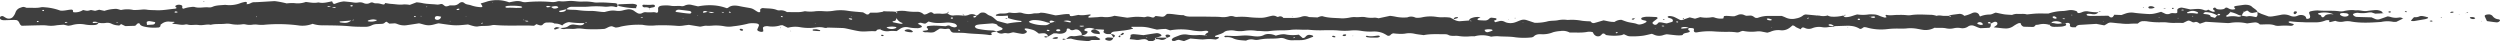 <svg xmlns="http://www.w3.org/2000/svg" viewBox="0 0 1295.58 21.45"><defs><style>.cls-1{fill:#3f3f3f;}</style></defs><g  data-name="Layer 2"><g data-name="Layer 2"><path class="cls-1" d="M950.61,13.81c-1.13.09-2.28.14-3.39.29a9.13,9.13,0,0,1-2.81,0,9.44,9.44,0,0,0-5.38.57,4.66,4.66,0,0,1-3.66-.16c-1.2-.5-1.47-.38-2.24.67h.07c-.76-.32-1.51-.64-2.25-1s-.87-.93-2.05-1c-.51.46-1,.9-1.59,1.31a6.45,6.45,0,0,1-4.44,1.2,9.89,9.89,0,0,0-5.34.75,14,14,0,0,1-1.68.49l-2.61-.5a8.1,8.1,0,0,0-2.82-.14,22.2,22.2,0,0,1-7.18-.29,6.45,6.45,0,0,0-1.22.32,3.2,3.2,0,0,1-2,.46,29.6,29.6,0,0,0-5.15-.27c-2.12,0-4.21-.06-6.33-.21a35.19,35.19,0,0,0-9,.45c-1.07.2-1.7-.14-1.75-.87,0-.21.09-.42.08-.63,0-.51-.29-.64-1.5-.72a11,11,0,0,0-1.15,0,4.86,4.86,0,0,0-3-.49,3.12,3.12,0,0,0-.89.3.23.23,0,0,0-.1.29.52.52,0,0,0,.33.21c1.25-.11,2.49-.24,3.73-.36-.49.5-.68,1,.23,1.42.45.23.12.6-.34.81-1,.44-2.75.32-3.09,1.28,0,.13-.57.29-.9.31a17.65,17.65,0,0,1-2.3,0c-1.7-.15-3.39-.36-5.12-.55a14.25,14.25,0,0,0-1.57.36,6.44,6.44,0,0,1-5.26-.24,6.79,6.79,0,0,0-.95-.35c-1.42.32-2.81.69-4.26.94a38.23,38.23,0,0,1-7.41.33,4.12,4.12,0,0,1-1.44-.46c-.47-.19-.89-.41-1.33-.61l-.3-.14.37.1a6.31,6.31,0,0,1-1.38.55,24.32,24.32,0,0,1-7.94-.08c-.21-.17-.41-.35-.64-.51a1.06,1.06,0,0,0-1.3-.1,10.75,10.75,0,0,1-1.16,1.08,2.67,2.67,0,0,1-2.11,0,4.21,4.21,0,0,1-1-.78,7.18,7.18,0,0,1-.64-1.15,6.23,6.23,0,0,0-2.91-.15c-3,.56-6.1.25-9.09.32a7.51,7.51,0,0,0-4.79-.77,18.23,18.23,0,0,0-3.74.6A14.1,14.1,0,0,1,799,17.75c-2-.17-3.33.22-4.23,1.22a2.75,2.75,0,0,1-1.44.45,35.53,35.53,0,0,1-8-.09c-3-.5-6.15-.28-9.19-.57a20.57,20.57,0,0,0-3.42.26,14.55,14.55,0,0,0-8.59-.2,19.38,19.38,0,0,0-2.85.06,23.54,23.54,0,0,1-5.17-.19c-1.66-.34-3.51.18-5.09-.39H751a3.89,3.89,0,0,0-2-.56c-3.84,0-7.71-.26-11.18.47-1.77-.26-3.32-.39-4.73-.71a11.87,11.87,0,0,0-5-.07,16.19,16.19,0,0,1-3.41.08,25.14,25.14,0,0,1-2.61-.24,2.65,2.65,0,0,0-1.6,1,1.59,1.59,0,0,1-1.48.17,17.24,17.24,0,0,0-2.42-1.33,12.29,12.29,0,0,0-4.91-.78,29.45,29.45,0,0,1-6.29-.34,21.14,21.14,0,0,0-5.73-.15,34,34,0,0,1-6.3-.07c-2.28-.17-4.62-.11-6.93-.11a59.37,59.37,0,0,1-8.64-.28c-3,.19-6.06-.32-9.12.14a44.78,44.78,0,0,1-5.18.21,49.82,49.82,0,0,0-5.73.38c-2,.3-4.16-.12-6.26-.09a20.08,20.08,0,0,0-6.83,0,14.64,14.64,0,0,1-4.53-.09,9.36,9.36,0,0,0-3.42-.09,5,5,0,0,0-2,.54c-1.15,1.09-3.23,1.48-4.87,2.19a.3.3,0,0,0-.18.3c.05.25.35.33.84.31a2.52,2.52,0,0,1,1.06.08c.42.32-.08.57-.46.79a9.71,9.71,0,0,1-1,.43c-1-.08-2.16-.24-3.29-.25s-2.29.16-3.43.21a16.3,16.3,0,0,1-1.71-.07c-1.53-.12-3-.26-4.76-.41l-3.32,1.34-2.65-.67a5.59,5.59,0,0,0-2,.56,3.38,3.38,0,0,1-1.1,0c-.4,0-.72-.59-.5-.84a2.63,2.63,0,0,1,.86-.8c.87-.42,1.88-.75,2.79-1.13a8,8,0,0,1,4.38-.48,21.77,21.77,0,0,0,5.7.22,20.48,20.48,0,0,1,3.41.2.72.72,0,0,0,1,.1l.1-.1.24-.17-.18.21h-1.23A2.32,2.32,0,0,1,625.75,17c.47-.22.59-.55.21-.82a1.83,1.83,0,0,0-1-.24c-1,.05-1.89.26-2.82.24a28.19,28.19,0,0,1-4-.37,31.69,31.69,0,0,0-11.77-.08L604.22,15a32.84,32.84,0,0,0-4.64.36l-4.11-1a20.09,20.09,0,0,0-4.51-.47h-4.54c-.44.53.4.54.72.76v.24a38.7,38.7,0,0,1-4.89.94c-1.52.12-3,.38-4.52.51s-1.85.67-2.1,1.32H574a3.2,3.2,0,0,1-1.81-.66c-.4-.32-.4-.53,0-1.44-.09-.07-.17-.2-.28-.21l-4.47-.2h.1a6.56,6.56,0,0,0-4.67-.43,1.41,1.41,0,0,0-.89.71c-.17.33.22.58.84.66s1,.33.76.68c-.48.85-1.35,1.48-3.12,1.54h.1c.27-1-.43-1.85-1.44-2.64a2.81,2.81,0,0,0-2-.37c-1.32.51-2.25.53-2.9-.39-.07-.1-.64-.11-1-.11a.51.51,0,0,0-.35.22,3.08,3.08,0,0,0-.07.61c-.23,1.3-2,2-4.24,1.82a9.75,9.75,0,0,1-1.08-.19c-.36,0-.75,0-1.4,0l-3,1.71h.06a2.76,2.76,0,0,0-.38-.92,2.65,2.65,0,0,0-2.26-.8c-.75,0-1.49.11-2.15.16-2.34-1.78-2.34-1.78-5.2-2.47-1.09-.27-2-.26-2.11,0s.15.59.56.83c.6.34.73.73.26,1.14a3.1,3.1,0,0,1-2.46.6c-1.47-.2-2.89-.52-4.23-.77-1.22.13-2.07.71-3.38.48a4.74,4.74,0,0,0-1.68,0,3.63,3.63,0,0,1-3.74-.9c.84-.26,1.71-.49,2.52-.77s.83-.84.31-1.12c-.68-.36-1.41-.7-2.12-1-.19-1-1.59-1.11-2.75-1.32-2.2.17-4.29.33-6.38.51-.56.05-1.11.16-1.65.26s-1.24.75-1.05,1.06a2,2,0,0,0,.86.77,6.43,6.43,0,0,0,1.55.4,40.78,40.78,0,0,0,6.23.67,5.32,5.32,0,0,1,2.59.61,19.93,19.93,0,0,0-2.19.33c-.54.14-.72.45-.48.81a1.38,1.38,0,0,1,.12.56,5.33,5.33,0,0,1-1.13.09c-3.9-.66-8-.53-12-1-2-.26-4.22-.17-6.34-.26a2,2,0,0,1-1.84-1c-.47-1-.68-1.19-2.16-.94-1.24.2-2.26-.3-3.54-.11l-2.74,1.71c-1.62.56-3,.07-4.29.14a2,2,0,0,1-1.84-.68c.71-.1,1.42-.18,2.12-.3s1-.43.57-1c-.08-.1-.26-.17-.34-.26-.32-.41,0-1,.69-1a24.82,24.82,0,0,1,2.85-.2c1.92,0,3.83.19,6.08.31.61-.11,1.54-.84,2.57,0a4,4,0,0,0,.94.36l.53.13a2.07,2.07,0,0,0,1.56-.17.56.56,0,0,0,.22-.76.64.64,0,0,0-.1-.13,2.38,2.38,0,0,0-1.48-.93,11.59,11.59,0,0,0-3.93-.38c-1.32.14-2.68.2-4,.22a15.44,15.44,0,0,1-5.09-.8c-.35.23-.7.45-1,.68-.7.51-.85.54-1.85.27-1.62-.43-1.61-.43-2.79.26.29.13.6.26.88.4,1.24.63,1.51,1,1.11,1.32a4.46,4.46,0,0,1-2.56.53,21.49,21.49,0,0,1-4.52-.48,5.45,5.45,0,0,0-3.69.6c-.79.46-1.48,1-2.18,1.42a23,23,0,0,0-3.52-.05,6.88,6.88,0,0,1-5.1-.95c.49-.09.59-.17.28-.19-.05,0-.14.15-.21.23-.75.08-1.54.08-1.8.63a1.13,1.13,0,0,1-.74.39,10.69,10.69,0,0,1-1.13-.06c-2.47,0-5,.42-7.4,0-2.22-.35-4.32-.9-6.49-1.35a11.67,11.67,0,0,0-1.66-.25c-2.68-.1-5.36-.17-8-.25-.91.43-1.6.1-2.51-.08a11.26,11.26,0,0,0-3.38,0,25.6,25.6,0,0,1-8.51-.15,14.46,14.46,0,0,0-6.14.33l-2.77-1.31a6,6,0,0,0-1.12.07,14.09,14.09,0,0,1-6.67.41,4.7,4.7,0,0,0-1.12.08c-.7.06-1.34.51-1.28.91s.17,1.05.2,1.57c0,.28-.78.48-1.34.37-1.38-.28-2-.77-1.71-1.42a16.7,16.7,0,0,0,.78-1.85c.19-.62-.69-1.05-1.65-1.11a19.57,19.57,0,0,0-2.3-.07,9.19,9.19,0,0,0-2.2.36A53.81,53.81,0,0,1,380,13.62a12.48,12.48,0,0,1-4.56,0,23.47,23.47,0,0,0-6.26-.34,20.87,20.87,0,0,1-2.85.07c-1.27-.12-2.2.34-3.57.46L357,12.88c-1,.13-1.94.22-2.86.38a13.9,13.9,0,0,1-3.41.12,92.24,92.24,0,0,0-10.9-.23,22.43,22.43,0,0,1-6.84-.29,42.44,42.44,0,0,0-11.24.91,9.76,9.76,0,0,1-2.73.51l-1.86-.66c-1.72,0-2.47,1-4,1.36a75.9,75.9,0,0,1-9.05.12c-1.89-.07-3.7-.58-5.69-.23-1.83.33-3.78-.15-5.67.16a3.15,3.15,0,0,1-2.48-.59l-.06.05c1.79,0,3.45-.18,4.55-1.11a4,4,0,0,1,3.06-.59c.75.09,1.5.22,2.26.27a3.7,3.7,0,0,0,2.15-.3,3.54,3.54,0,0,0,.68-.86c.44-.07,1,.06,1.28-.26-.15,0-.36-.11-.43-.08-.28.11-.52.25-.78.38a43.91,43.91,0,0,1-8.1-.48,5.93,5.93,0,0,0-3.56,1.76h.07a7,7,0,0,0-4-1c-1-.69-2.43-.55-3.72-.55a2.75,2.75,0,0,0-2.2.86c-.56.69-1.14.76-2.18.45-.43-.14-.85-.3-1.27-.48l-1.24.84c-.87,0-1.82-.09-2.77-.1H270.5c-4.63,0-9.27.13-13.87-.26a5.06,5.06,0,0,0-1.69.08c-2.33.62-5,.15-7.35.66a5.91,5.91,0,0,1-2.21-.22c-1.06-.24-2-.58-2.87-.82-6.73.66-6.73.66-15.12-.59-1.71.24-3.14,1-5.25,1-1.87,0-3.23-.67-5-1-1.93.3-4,.63-6,.91a9.17,9.17,0,0,1-5.42-.64,6.56,6.56,0,0,0-1.08-.27l-2.91.16-1.38-1a3.22,3.22,0,0,0-.74.31,2.25,2.25,0,0,1-1.67.79c-.77.05-1.54.08-2.31.11a6.65,6.65,0,0,0-3.12.72,7.19,7.19,0,0,1-3.71.7c-2.32,0-4.67,0-6.94-.22-4.77-.47-9.57-.48-14.38-.55a15.63,15.63,0,0,1-5.47-.78,14.36,14.36,0,0,1-7.7.79,81,81,0,0,0-17.81-.24,18.23,18.23,0,0,1-2.86-.08,9.72,9.72,0,0,0-2.85,0,9.26,9.26,0,0,1-3.4-.12,5,5,0,0,0-1.68-.11,17.45,17.45,0,0,1-6.24-.17,10.39,10.39,0,0,0-2.84-.07c-2.45.26-5-.1-7.42.53-2.11-.45-4.17.43-6.22.11s-3.87.28-5.72-.23a2.5,2.5,0,0,0-1.12-.07c-2,.49-3.78-.14-5.66-.23a10.09,10.09,0,0,1-1.1-.18c-.09-.24.1-.38.56-.46s.58-.24.27-.5A21.53,21.53,0,0,1,88,11.22a5.55,5.55,0,0,0-4,1c-.22.17-.49.33-.75.5a5.9,5.9,0,0,1-.19.93,1.28,1.28,0,0,1-1.18.61,23.05,23.05,0,0,1-7.36-.52c-1.1-.3-1.87-.69-2.1-1.4-.1-.34-.9-.37-1.23-.06l-1.13,1.09-5.11.16-2.31-1.1-1.19-.66c-.27-.12-.52-.27-.8-.37a1.25,1.25,0,0,0-.43.07c.28.32.85.2,1.3.27l1.19.65c-.55.81-.82.92-1.81.75a8.24,8.24,0,0,1-3-.79,4.86,4.86,0,0,0-3.07-.47,10.6,10.6,0,0,1-3.81-.1,3.57,3.57,0,0,0-2.41-.49c-.43,0-.64.22-.55.45a.51.51,0,0,0,.34.21c.9-.06,1.79-.14,2.68-.22-.26.68-.84,1.19-2.25,1.24a19.63,19.63,0,0,1-4.59-.24A14.65,14.65,0,0,0,37,13.1a15.61,15.61,0,0,1-1.67.24L33,12.8c-1.2.1-2.55.15-3.85.33a15.1,15.1,0,0,1-4.55.12,19.77,19.77,0,0,0-3.44-.15c-3.26.06-6.52.16-9.89.25-1.48-.73-.86-2-2.53-2.9a10.4,10.4,0,0,0-1.37-.11c-1.74,0-3.47.12-5.21.13s-2.6-.73-2-1.78A1.58,1.58,0,0,1,1.61,8.4c.54.3,1,.63,1.58.92a3,3,0,0,0,3.34-.38A6.92,6.92,0,0,0,8,6.53a3.85,3.85,0,0,1,2.41-2.47l.34.14-.41-.1c1.79-.67,1.79-.67,3.58,0l-.28.17.21-.21c2.46-.14,5,.27,7.43-.3a5.91,5.91,0,0,1,1.68,0,28.43,28.43,0,0,1,8.25,1.72c2.29.24,4-.48,5.87-.5,1.34.23.29,1,1.07,1.36a7.25,7.25,0,0,0,4.9-1.16c2.23.52,2.23.52,4.08,0l2.16.43,2.11-.56,2.72.58a20,20,0,0,1,5.2-1c1.39-.18,2.14.29,3.4.56a14.6,14.6,0,0,1,6.51,0c1.33,0,2.68-.06,4-.19a11.4,11.4,0,0,1,3.4.1,32.22,32.22,0,0,0,3.4.14c3.73.35,7.16-.43,10.71-.73a2.5,2.5,0,0,0,.86-.4l.26-.18-.19.22c-1-.74-1-1-.38-1.35a3,3,0,0,1,2.1-.28c.78.16,1.22.48,1.08,1a1.34,1.34,0,0,0,0,.63.68.68,0,0,0,.83.3A15,15,0,0,1,99,3.65a5.65,5.65,0,0,1,1.69-.07c2.4.82,4.93,0,7.35.24a4,4,0,0,0,2.14-.31c1.92-.85,4.31-.77,6.54-1a15.87,15.87,0,0,0,8.18-1A16.76,16.76,0,0,1,127,1c.47-.1,1.1.23,1,.57a2.92,2.92,0,0,1-.31.61l-.24.16.16-.2h.57c1.42,0,2-1,3.53-1,1.14,0,2.29-.07,3.43-.14,2.09-.11,4.18-.25,7.17-.43a47.21,47.21,0,0,1,6.25,1.2,22.33,22.33,0,0,1,3.92-.16,12.25,12.25,0,0,0,6-.6c2.07.23,4.1.71,6.23.29a1.32,1.32,0,0,1,.56,0c2.4.52,4.49-.19,6.83-.62.16.34.3.62.41.89a.91.91,0,0,0,1.21.34A15.46,15.46,0,0,1,178.23.73c1.25.13,3,.27,4.62.5a8.34,8.34,0,0,0,2.82.06,4.62,4.62,0,0,1,2.7.27,3.69,3.69,0,0,0,3.53-.13,1.87,1.87,0,0,1,1.57,0c.79.45,1.79.24,2.7.35s1.73.48,2.63.54c.57,0,.66-.45.79-.76h-.07c1.11.16,2.21.41,3.35.47,2.08.12,4.08.57,6.28.27a15.67,15.67,0,0,1,3.21.23l3.51-1.33a26.34,26.34,0,0,1,2.82.36c2.54.61,5.32.5,7.95.83a6,6,0,0,0,1.63-.26,1.5,1.5,0,0,1,1.38.29c1.33,1.1,1.36,1.09,3.6.38h1.66a4.07,4.07,0,0,0,2.8-.9c1.06-.94,2.08-1.06,3-.26s2.25.7,3.32,1.09a17.65,17.65,0,0,0,5.38,1c.2,0,.66-.31.61-.43a11,11,0,0,0-.93-1.5c1.2-.36,2.4-.68,3.52-1.07a18.14,18.14,0,0,1,11.25.48c1.1-.2,2-.41,2.91-.53a7.73,7.73,0,0,1,3.35.11,5.74,5.74,0,0,0,2.63.32A71.89,71.89,0,0,1,285.37,1a7.79,7.79,0,0,0,3.29-.23A4.32,4.32,0,0,1,290.3.65c2,.27,3.82-.21,5.7-.17s3.7.43,5.67.35a25.2,25.2,0,0,1,6.25.4,10.06,10.06,0,0,0,2.26.07c2.9-.13,5.73.2,8.59.33a4.73,4.73,0,0,1,1.4.52l.07,0c-.66.36-.66.36,0,.7l-.07,0c-.45.87-.52.93-1.27.75a7.35,7.35,0,0,0-2.76-.29,12.43,12.43,0,0,1-2.86.15,45.54,45.54,0,0,0-8.58,0c-2.67.17-5.4,0-8.1.08a3.53,3.53,0,0,0-3.05,1.25c-1.23.28-2.46.55-3.68.85-.1,0-.21.21-.15.25s.49.39.73.38c1.7-.06,2.88-.49,3-1.52,2,.5,4.13.19,6.2.52a46.14,46.14,0,0,0,6.85.39c2.34,0,4.5.59,6.84.57a28,28,0,0,1,3.14-.71,11.32,11.32,0,0,1,2.85.07,8.7,8.7,0,0,0,3.37-.18,19.29,19.29,0,0,1,2.13-.48,4.92,4.92,0,0,1,3.63.6,16.37,16.37,0,0,0,1.84,1.23,2.58,2.58,0,0,0,2.55,0,3.76,3.76,0,0,1,1.42-.46,24.7,24.7,0,0,0,4.55,0,6.33,6.33,0,0,1,1.55.35c.22-.14.61-.27.63-.42a7.14,7.14,0,0,0,.05-1.6c-.06-1.3.93-1.72,3.1-1.8a15.24,15.24,0,0,1,3.44.15c1.9.38,3.85-.12,5.73.23a3,3,0,0,0,1.53-.32,5.37,5.37,0,0,1,3.74-.31l3.15.72c5.32-1,10.33-.78,14.81.94a3.44,3.44,0,0,0,.72-.17c1.53-1.36,3.61-1.39,6.06-.87,1.79.39,3.66.66,5.49,1s2.69,1.47,4.21,2.11a1.23,1.23,0,0,0,.54,0c.16,0,.38-.14.39-.22V5c0-.37.9-.88,1.49-.81,2.43.26,5,.07,7.18,1a3.4,3.4,0,0,0,1.61.16,5.73,5.73,0,0,1,3.58.91c2.43,0,4.54.09,6.64,0a18.63,18.63,0,0,0,2.67-.46,18.65,18.65,0,0,0,5.68,0,31.41,31.41,0,0,1,4,0,20.81,20.81,0,0,0,5.11-.21,22.91,22.91,0,0,1,7.39,0c2.57.4,5.27.55,7.94.81l1.92,1.09c1.49.17,1.18-.74,2-.94,1.14,0,2.27.06,3.38,0,.95-.06,1.87-.27,2.8-.4l.28.15-.36-.12c.29-.13.62-.4.85-.37,2.05.21,4.18,0,6.21.33a3.45,3.45,0,0,0,.2.62l.36.1c.36-.39-.22-.51-.64-.68a5.5,5.5,0,0,1,1.43-.49,17.19,17.19,0,0,1,3.44,0,30.23,30.23,0,0,0,5.7.44,4.9,4.9,0,0,1,4,1.4c1.36,0,2-.66,2.89-1a1.46,1.46,0,0,1,1.77.26,1.59,1.59,0,0,0,.76.37,16.73,16.73,0,0,1,4,0A11.59,11.59,0,0,0,491,6.79h-.08l.31.26a3.84,3.84,0,0,0,3.34.92,23,23,0,0,1,4.54.13H499a1,1,0,0,0,1.27,0h-.06a6.94,6.94,0,0,0,1.56-.3,4.1,4.1,0,0,1,4.29.3,11.66,11.66,0,0,0-1.56.32c-.15.05,0,.35,0,.53a1.06,1.06,0,0,0,1.42-.52.93.93,0,0,0,.1-.37c1.43-.33,1.45-1.64,3.34-1.58,1.71,0,2.11,1.14,3.46,1.57,1.9.6,2.59,1.81,4.08,2.81L522,12.23a44.67,44.67,0,0,1,7.11-.85.44.44,0,0,0,.28-.25c0-.09-.07-.26-.14-.27a36.65,36.65,0,0,1-6.93-1.52h.07c0-.44-.07-.88-.1-1.32l.26-.19-.19.23a32.42,32.42,0,0,1-6.23.09c0-.18-.07-.46.1-.53a6.68,6.68,0,0,1,2-.59c1.49-.08,3.06.15,4.4-.45a2.6,2.6,0,0,1,1.11,0,12.78,12.78,0,0,0,4,0,4.41,4.41,0,0,1,2.19.22,10.39,10.39,0,0,0,5.53.21c1.21-.26,2.71.11,3.84-.45.75.07,1.54.07,2.25.21,1.8.36,3.57.78,5.4,1.19,2.43-.14,4.73-.85,7.25-.64l.34.94a4.27,4.27,0,0,0,1.07.1c1.1-.19,2.18-.42,3.26-.64,2.1.44,4.13-.07,6.14-.26.63.66-.61.67-.81,1A.91.91,0,0,0,564,9a.9.9,0,0,0,.48.14l4.56-.26a11.5,11.5,0,0,1,2.27-.14,12.69,12.69,0,0,0,6.23-.57l6.64,1c1.47-.16,3-.4,4.48-.46a33.37,33.37,0,0,1,4,.18c.88.08,1.45-.33,2.13-.33A9.07,9.07,0,0,1,596.9,9c1,.23,1.35-.08,1.64-.52,0-.07.28-.11.48-.19.88.11,1.8.24,2.73.33a2.25,2.25,0,0,0,2.43-.92,4.34,4.34,0,0,1,.77-.52c2.87-.09,5.55.72,8.45.68,1.68,1,3.92.7,6,.74,2.89,0,5.78,0,8.67.07,1.54,0,3.1,0,4.6.15a10.84,10.84,0,0,0,3.93-.25,4.61,4.61,0,0,1,3.21.09,4.53,4.53,0,0,0,1.64.08,34.8,34.8,0,0,1,6.29.21,54.24,54.24,0,0,0,5.7.27A10.6,10.6,0,0,0,655.69,9c1.09-.21,2.1-.54,3.19-.75a3.56,3.56,0,0,1,2.64.29,1.09,1.09,0,0,0,1,.17,2,2,0,0,1,2.6.63l-.26.18.2-.22h4.62a14.74,14.74,0,0,0,4.48-.52,5.27,5.27,0,0,1,4.21.06l4.45.2a7.19,7.19,0,0,1,1-.4,4,4,0,0,1,1.54-.24c3.15,1,6.7.85,10.08,1.12a21.55,21.55,0,0,0,3.93-.39,12.38,12.38,0,0,1,2.78-.29c1.91.25,3.82-.35,5.7.13a15.49,15.49,0,0,0,4.56.17,9,9,0,0,1,2,.34l5.94-1.27a31.76,31.76,0,0,1,3.36.54,20.51,20.51,0,0,0,5.64.25,5,5,0,0,1,4.14.11,4.75,4.75,0,0,0,1.68.1A9.42,9.42,0,0,0,736.85,9a20.41,20.41,0,0,1,7.35-.29,17.85,17.85,0,0,0,4,.22,22.21,22.21,0,0,1,3.36.2l1.73.88h-.08a7.27,7.27,0,0,0,3.07,1l5.09-.39c.27.13.53.27.82.38a1.54,1.54,0,0,0,.43-.06c-.29-.32-.88-.19-1.32-.28.09-.55.47-1,1.38-1.31a8,8,0,0,1,4.56-.39c-.44.22-.83.37-1.14.57s-.49.35-.44.5a1,1,0,0,0,.69.42c.94.09,1.91.15,2.86.15a3,3,0,0,0,2.63-1,3.58,3.58,0,0,1,.89-.46c.66.08,1.42.15,2.15.26s1,.56.21,1a8.36,8.36,0,0,1-1,.33l-.31-.15.38.11.69.84c.83-.22,1.5-.41,2.2-.58a3.61,3.61,0,0,1,2.18.11c.48.17.86.43,1.35.59a7.47,7.47,0,0,0,4.39,0c1.17-.36,2.16-.88,3.31-1.25a4.64,4.64,0,0,1,2.76,0c1.5.47,3,1,4.3,1.42a25.08,25.08,0,0,0,6.34-.66c1.76-.54,3.79-.31,5.61-.66a14.57,14.57,0,0,1,5.1-.15,27.44,27.44,0,0,1,7.35.4,37.31,37.31,0,0,0,4.48.3c.18.19.35.37.54.55a1.65,1.65,0,0,0,1.45.32c1.54-.39,3-.86,4.78-1.37,1.74.27,3.61.94,5.82.79l.32.13-.31-.19a6.06,6.06,0,0,1,3.48-1c1.09.38,2.16.84,3.35,1.14s2.55.45,3.79.73c.85.18,1.46.71,2.57.51a7.2,7.2,0,0,0,3.21-1.28c.14-.11,0-.41-.14-.54a4.35,4.35,0,0,0-1-.27c-.34-.09-.71-.17-1-.28-.84-.3-.69-1.08.26-1.3a10,10,0,0,1,2.18-.33c1.72,0,3.44.12,4.93.18.75.35.65.63.31.9-.66.53-1.36,1-2,1.55s-.45.88.37,1.42a1.44,1.44,0,0,0,1.47-.1,11.73,11.73,0,0,0,1-1c1.65-.17,2.74.43,4.21.51l2.87-.82c.56-.81.23-1.45-1.2-1.88a3.89,3.89,0,0,1-1-.32c-.19-.12-.31-.41-.18-.52a1.63,1.63,0,0,1,1-.27,8,8,0,0,1,2.11.4c1.07.44,2,1,3,1.49.62.32,1.28.27,2.48-.2h-.08L875.66,9l2.75.69,2.72-.82a16.36,16.36,0,0,0,6,.06,3.19,3.19,0,0,1,1.56.21,9,9,0,0,0,4.4.41c.11-.39.21-.79.32-1.19,1.69-.33,3.33.13,5.35.08l1.64-.59a4,4,0,0,1,3.62,0,5.86,5.86,0,0,0,1,.33l2.13-.12c1.47.11,1.78.87,2.66,1.2a4.13,4.13,0,0,0,1.11,0,15.11,15.11,0,0,1,5.88-1h6.59c.55.23,1.36.51,2.06.86a7.86,7.86,0,0,0,5.36.43,8.14,8.14,0,0,0,3.25-1.26,3,3,0,0,1,1.76-.8l5.54.52h-.06a1,1,0,0,0,1.28,0h-.06a8.21,8.21,0,0,0,4.66,0h-.06a5.17,5.17,0,0,0,2.55.64,19,19,0,0,0,5.62-.61h-.07c.56.83.87.91,1.85.84,2-.14,3.44-.9,5.4-1.4a19.71,19.71,0,0,0,5.94,0,12.51,12.51,0,0,1,2.29,0,7.17,7.17,0,0,1,3.13.64,19,19,0,0,0,2.92,1,2.45,2.45,0,0,0,.88-.2c.06,0,0-.2-.1-.29a1.33,1.33,0,0,1-.26-.28c-.26-.46,0-.72.54-.61,2.09.44,4.15-.11,6.24,0a30.51,30.51,0,0,1,3.94.11,7.58,7.58,0,0,0,2.23,0c3.6-.58,7.25-.21,10.87-.17a13.12,13.12,0,0,1,2.56.55c1.27-.5,2.59,0,3.89,0h2.3c.28.13.55.28.86.4a1.64,1.64,0,0,0,.44-.09c-.28-.36-.89-.22-1.37-.26a6.26,6.26,0,0,1,1.37-.5c1.24-.22,2.53-.36,3.79-.53a3.36,3.36,0,0,1,2.47.5c.22.16.41.34.61.51l-.26.15.19-.19a18.45,18.45,0,0,0,3.89-1.34c1.69-.86,3.48-.32,3.91,1.07a3.3,3.3,0,0,0,.38.59,12.8,12.8,0,0,1,4.65-1c1.45.07,2.31-.69,3.49-1,1.57.32,3,.67,4.44.89,1.29.18,2.66.21,4,.31a7,7,0,0,1,2.59-.55c1.69.18,3.49-.23,5.11.29,1.7-.16,3.39-.39,5.1-.46,1.91-.08,3.84,0,6.06,0a25.4,25.4,0,0,1,7.28-1.31c1.31,0,2.6-.36,3.91-.49a7.18,7.18,0,0,1,2.76.37c.52.15,1,.35,1,.7s.54.57,1.17.45a8.45,8.45,0,0,0,1.47-.49,5.39,5.39,0,0,1,3.27-.29,25.92,25.92,0,0,0,5.13.39h-.07c-.76.86-1.81,1.32-3.65.91a9.19,9.19,0,0,0-1.66-.09,1.46,1.46,0,0,0-.51.12c-.15.06-.38.17-.35.23s.17.45.41.52a6,6,0,0,0,1.63.22c3,0,6.07-.07,9.25-.12.26.22.56.48.89.71a1.27,1.27,0,0,0,1.42-.06,9.09,9.09,0,0,0,.8-1.15h-.07l3.78.15c.55-.2,1.31-.51,2.11-.77a9.11,9.11,0,0,1,4.42-.41c1.66.25,3.4.37,5.11.51,4,.32,4.64.25,8.88-1l1.69.77a3.19,3.19,0,0,0,3,.15c.83-.44,1.82-.17,2.75-.18.67,0,1-.22,1-.61a5.4,5.4,0,0,1,0-1.27c.18-.65,1.56-1.15,2.57-1,1.27.25,2.51.54,4.13.9.8-.06,1.92-.16,3.06-.22a9,9,0,0,1,4.31.66,1.93,1.93,0,0,0,1.93-.35h-.07c.71.36,1.37.75,2.13,1a1.42,1.42,0,0,0,1.49-.18c-.35-.46-1.3-.82-1-1.42.09-.17.43-.31.7-.44a.94.94,0,0,1,.47.09,2,2,0,0,0,1.54.82,7.14,7.14,0,0,0,2.8-.17,4,4,0,0,0,1-.72c.93-.1,1.25.36,1.83.59a4,4,0,0,0,3.16.13l-.73-1.12a3.3,3.3,0,0,1,.86-.43c1.29-.21,2.61-.37,3.91-.56,1.91-.28,3.72.08,4.54.92s2.58,1.6,2.89,2.71c-.68.14-1.35.31-2.05.42a2.63,2.63,0,0,1-2.6-.74,5.2,5.2,0,0,0-.72-.42l-1.66.75c-.15-.28-.3-.34-.36-.16s.28.08.43.12a3.74,3.74,0,0,0-1.14,2,8.29,8.29,0,0,1-1.88-.5,15.41,15.41,0,0,0-4-1.43c-.16-.27-.3-.32-.34-.15s.27.07.41.11a9.44,9.44,0,0,0-1.08,1.11c-.3.45-1.55.64-1.15,1.26a2.14,2.14,0,0,0,.56.11,13.86,13.86,0,0,1,5.52,0,2.48,2.48,0,0,0,1.91-.55l2.65.43c1.72-.53,3.22.1,4.85.32,1-.85.64-1.78.57-2.68l2.11,1,3.75,1.34a12.06,12.06,0,0,0,1.7,0c1.48-.23,2.93-.5,4.38-.78a7.87,7.87,0,0,1,4.89.34l.47.18a4.57,4.57,0,0,0,3.64-.15c1.68-.75,3.76-.26,4.29.91v.32c0,.11.22.37.64.42s1.27-.26,1.34-.5a2.12,2.12,0,0,0,.15-.93c-.1-.52-.37-1-.5-1.55s.45-.92,1.1-1a15.45,15.45,0,0,1,3.32-.39c2.69.25,5.36.14,8,.19a29.78,29.78,0,0,1,3.4.28,6.19,6.19,0,0,0,2.67-.26,21.58,21.58,0,0,1,3.84-.41c.73,0,1.51.2,2.23.14,1.91-.15,3.58.64,5.53.33,1.28-.21,2.62-.31,3.94-.44H1232c1.41.23,2.73.61,2.79,1.66h.07l-3.93.19-2-.67a13.7,13.7,0,0,0-1.69.11,14.4,14.4,0,0,1-5.07.15,4.4,4.4,0,0,0-2.15.31c-.54.18-.75.51-.52.8a2.59,2.59,0,0,0,2.09,1l7.43.21c.63.29,1.2.56,1.81.81A3.31,3.31,0,0,0,1233,10c1.47-.46,2.87-1,4.35-1.51a9.22,9.22,0,0,1,1.58.32,9,9,0,0,0,4.4.26,2.69,2.69,0,0,1,1.94.53h.08l-3.52,1.72a10.55,10.55,0,0,1-1.59,0,15,15,0,0,0-6.23.05c-5.17.35-10.35.69-15.45-.19a9.63,9.63,0,0,0-4,0,7.54,7.54,0,0,1-4.33-.38c-.85.21-1.68.44-2.55.62-.56.12-.63,0-.56-.59a.76.76,0,0,0,0-.3,3.5,3.5,0,0,0-2.19.16,13.15,13.15,0,0,1-5.45.87c-2.12,0-4.28.09-6.35-.09a54.08,54.08,0,0,1-6.26-.42c-.22,0-.85.16-.87.27s.22.43.5.53c.63.22,1.36.37,2,.57.12,0,.24.19.2.26a1.53,1.53,0,0,1-.59.51,2.45,2.45,0,0,1-1.07.19,34,34,0,0,0-5.71,0,6.33,6.33,0,0,1-2.25-.16c-2.46-1-5.18-.47-7.94-.54a4.41,4.41,0,0,0-.91-.7,3.56,3.56,0,0,0-1.47-.38c-1.32.1-2.61.32-4.24.54a22.66,22.66,0,0,0-8.76-.27,8,8,0,0,1-1.7.07c-3.64-.2-7.28-.43-11-.66l-3,1c-.37-.23-.73-.47-1.13-.69a1.79,1.79,0,0,0-1.53-.12,1.53,1.53,0,0,1-1.41-.12c-1.72-.88-1.76-.86-3.26-.13l-1.35.66c-1.48,0-3-.08-4.5,0a25.52,25.52,0,0,1-4-.26,17.85,17.85,0,0,0-2.31-.09,38.94,38.94,0,0,1-8-.49,10,10,0,0,0-1.73-.06,3.28,3.28,0,0,0-2.37.75,7.3,7.3,0,0,1-.72.52,39.65,39.65,0,0,0-4.49.11,28.07,28.07,0,0,1-4.58-.23c-1.52-.07-3-.31-4.55-.42a3,3,0,0,0-2,.5,14.69,14.69,0,0,1-1.64.94l-4.11-.78-8.36.51c-1.38.08-2,.56-2.28,1.24h-1.65c-.91-.07-1.32-.32-1.41-.83,0-.21.12-.42.07-.63-.22-.9-1.24-1.06-2.78-.42h-1.09a4,4,0,0,0-2-1.08,5.69,5.69,0,0,0-2.78,0,1.5,1.5,0,0,0-1.11,1h.09l-1.25.69.07,0a9.67,9.67,0,0,0-5.36-.11,10.13,10.13,0,0,1-1.65.16l-.33-.14.4.1a1.82,1.82,0,0,1-1.34,1.11l-4.82-.12a2.26,2.26,0,0,1-1.65-1.88,4.7,4.7,0,0,0-1.18.09,18.16,18.16,0,0,0-2.73,1.59,6.73,6.73,0,0,1-4.47,1.07,16,16,0,0,1-1.69-.14l-3.86-.43c.61-.45,1.11-.76,1.49-1.1a1,1,0,0,0,.31-1.22c-.17-.47-1-.71-1.68-.42s-1.13.57-1.68.85a2.46,2.46,0,0,0-.16-.59c-.13-.24-.47-.32-.87-.22a.69.69,0,0,0-.37.21c-.18.22,0,.41.4.47a9.81,9.81,0,0,0,1.08.08c-.22.72.27,1.51-.81,2.19l-4.62.22c-.39-.12-.9-.26-1.36-.44-.63-.24-1.18-.54-1.84-.75a3.34,3.34,0,0,0-3.07.22,5,5,0,0,1-4,.89,9,9,0,0,0-3.39.07,9,9,0,0,1-4,.09c-2.1-.48-4.2-.1-6.1-.33a9.63,9.63,0,0,1-6.55,1c-.74-.12-1.46-.28-2.2-.4a19.13,19.13,0,0,0-5.7-.25c-1.28.17-2.69.06-4,.1a44.47,44.47,0,0,0-5.77.23,27,27,0,0,1-11.16-.88,9.46,9.46,0,0,0-1.07-.12c-.89.21-1,.94-2.22.94a10.38,10.38,0,0,0-4.8-1.57,12,12,0,0,0-1.7-.09l-6.94.23a3,3,0,0,0-1.91-1,1.33,1.33,0,0,0-.86.22c-.1.12,0,.4.25.49a6.48,6.48,0,0,0,2.59.22l-.11.68ZM997,8.69l.29.13L997,8.73l-.29-.14ZM208.92,4.9l-.27-.14.34.1.31.13ZM850.75,15.73l.34-.16-.27.2-.26.15ZM271.57,10l.28-.16-.2.2c-.13.06-.38.14-.36.18a2,2,0,0,0,.36.45,7.33,7.33,0,0,0,1.27.51,2.72,2.72,0,0,0,.94-.14,1.9,1.9,0,0,0-.64-.31c-.54,0-1.1,0-1.65,0ZM373.73,6.18,373.4,6l.4.1a3.31,3.31,0,0,0,.64.41c.37.15.66.07.66-.17a1.67,1.67,0,0,0-.39-.14,4.07,4.07,0,0,1-1-.06ZM171.82,3.58a10.14,10.14,0,0,0,1.33.51,3.76,3.76,0,0,0,1-.13,2.47,2.47,0,0,0-.69-.29h-1.69a7.51,7.51,0,0,0-1.3-.48,3,3,0,0,0-.94.12,2.91,2.91,0,0,0,.69.27C170.72,3.58,171.27,3.57,171.82,3.58ZM969.14,8.74c-.15-.26-.29-.31-.33-.15s.26.07.4.11a2.55,2.55,0,0,0,1.84.55c.27,0,.71-.2.72-.31s-.36-.45-.53-.44c-.72,0-1.42.15-2.11.24ZM366.82,6.16c-1.35-.58-1.54-.6-2.36-.18-.18.09-.14.34-.13.51a.91.91,0,0,0,.46.1c.71-.15,1.4-.32,2.09-.48,1.66.73,1.66.73,3.31.31A14.12,14.12,0,0,0,366.82,6.16Zm179.89,5.09c.16.27.31.32.35.14a2.13,2.13,0,0,0-.42-.1,7.07,7.07,0,0,0-1.33-.56c-.84-.19-1.54.16-1.33.63a2.86,2.86,0,0,0,.46.58,12.11,12.11,0,0,1-2.14-.43,18.58,18.58,0,0,0-6-1.11,5.78,5.78,0,0,0-1.66.15,4.55,4.55,0,0,0-1.32.57c-.28.16.16.49.76.76a18.62,18.62,0,0,0,7,1.16,3.65,3.65,0,0,0,3.16-1.13ZM285.55,3.6a3,3,0,0,0-1.83-.51,2.24,2.24,0,0,0-.74.29c.2.14.42.42.6.41a14.57,14.57,0,0,0,2-.24,6,6,0,0,0,1,.74c.82.38,2.57,0,2.73-.49.06-.21-.65-.59-1.13-.63A8.14,8.14,0,0,0,285.55,3.6Zm-103.3,7-6.15.52c-.06,0-.13.18-.09.26a.49.49,0,0,0,.33.23c3.08.47,4,.3,5.84-1.06.45-.05,1,.07,1.31-.24a1.2,1.2,0,0,0-.42-.07,9,9,0,0,0-.82.41Zm46.46-1.9c-.52-.11-1-.25-1.55-.32-.88-.13-1.48.07-1.69.5q-.45,1,.66,1.35a2,2,0,0,0,2.09-.69,4.7,4.7,0,0,0,.41-.88l.25-.19a2,2,0,0,1-.17.28Zm916.83-.07,2.37.65.3.14-.37-.1L1149,8a7.75,7.75,0,0,0,1.08-.11c.35-.05.62-.23.43-.45a.72.72,0,0,0-.38-.21.8.8,0,0,0-.88.21,3,3,0,0,0-.17.6,11.65,11.65,0,0,0-5.85-1.74,1.07,1.07,0,0,0-.53.07,2.77,2.77,0,0,0-.75.42c-.19.21,0,.43.46.48,1.46.2,3.19.18,3.19,1.39l-.25.17Zm63.88-1.27.33.13-.4-.09a12.34,12.34,0,0,0-8-.5c-.24.57.69.69,1.18.91.72.32.11,1.08,1.38,1.17.25-.18.57-.32.68-.5.51-.84,1.67-1.11,3.12-1.15.55,0,1.11.07,1.71.08ZM351.06,5.07a4.2,4.2,0,0,0-.95.62c-.11.12.16.49.36.52,2.35.31,4.66.72,7.07.84a1,1,0,0,0,.69-.41.51.51,0,0,0-.13-.58,1.54,1.54,0,0,0-.81-.39c-1.83-.25-3.66-.46-5.5-.67a4.45,4.45,0,0,0-.73.12Zm-83.26-1h1.68c.74,0,1.34-.26,1.07-.48a1.64,1.64,0,0,0-.73-.34,30.65,30.65,0,0,0-6.77-.18,3.19,3.19,0,0,0-1,.29.27.27,0,0,0-.15.29c0,.09.17.18.31.25a1.14,1.14,0,0,0,.48.12,40,40,0,0,1,5.13.13Zm947,2.66-1.31.07c-.77.06-1.1.6-.62,1a3.8,3.8,0,0,0,3.44.64c.42-.12.85-.49.85-.74s-.43-.59-.85-.75a7.45,7.45,0,0,0-1.49-.14ZM76.19,12.93l2.72-.16c1.25-.08,1.45-.57,1.52-1.29-1-.2-2-.41-3.1-.55-.44,0-1.3.28-1.3.53A13.33,13.33,0,0,0,76.18,13ZM464.62,9.34a5.19,5.19,0,0,0-.31.86c-.09.51-.69.69-1.49.8a.36.36,0,0,0-.27.26.35.35,0,0,0,.25.27c1.23.26,2.46.53,3.71.76.47.08,1.05.1,1.31-.33a5.24,5.24,0,0,1-3.21-2.54Zm304.68,6.1a3.4,3.4,0,0,0,.45.84,1.51,1.51,0,0,0,1.39.37,16.18,16.18,0,0,0,2.34-.81c.08,0-.09-.43-.3-.49a7,7,0,0,0-3.89.17Zm369.85-8.62c-.1-.19-.1-.45-.33-.55-2.12-.91-3.13-.87-5.38.17a.19.19,0,0,0,0,.27h0a.75.75,0,0,0,.43.18,14.82,14.82,0,0,1,4.41.17,2.86,2.86,0,0,0,.86-.17ZM459.52,14.06c0,.12,0,.26.06.32a5.15,5.15,0,0,0,4.81.12.28.28,0,0,0,.12-.29.31.31,0,0,0-.22-.22,10.72,10.72,0,0,0-4.78.15ZM194,10.06a7.51,7.51,0,0,0-3.14.53.57.57,0,0,0-.28.25.28.28,0,0,0,.19.21,7.68,7.68,0,0,0,4.22-.31.35.35,0,0,0,.21-.26.21.21,0,0,0-.17-.23,6.43,6.43,0,0,1-1-.13Zm833.6,2.44a2.71,2.71,0,0,0-.41-.55,1.79,1.79,0,0,0-1.81-.37,1,1,0,0,0-.65.42c-.13.34.36.52.82.67a3.86,3.86,0,0,0,1,.25,3,3,0,0,0,.94-.16c.08,0,.06-.11.1-.2Zm36.94-4.12c-.27.1-.74.17-.78.29-.17.53.53,1,1.56,1a.71.71,0,0,0,.42-.14c.26-.34-.31-.87-1.21-1.09ZM551.08,10.91l3.1.66c.42.09.81,0,.79-.24s-.32-.39-.61-.47a5.22,5.22,0,0,0-3.29.11Zm-1.52,4.73c-.14-.38-1-.6-1.75-.38-.26.07-.5.33-.48.49.06.4,1,.6,1.72.38.25,0,.34-.26.5-.43Zm368.26-5.11c.13-.06.36-.12.39-.19s-.07-.22-.2-.27a9.71,9.71,0,0,0-1.38-.46,4.2,4.2,0,0,0-1,.06c.06.17,0,.39.2.49A3.14,3.14,0,0,0,917.82,10.53Zm-356,3a1.09,1.09,0,0,0-.42-.2h-1.6a.81.81,0,0,0-.39.17,2.17,2.17,0,0,0,1.43.29A5.67,5.67,0,0,0,561.82,13.55Zm-18.91,1.89c-.39.09-.6.28-.36.47a1.61,1.61,0,0,0,.86.21c.41,0,.6-.27.36-.46a2.93,2.93,0,0,0-.82-.22ZM181.57,3.06c.11.24.4.34.84.25a.51.51,0,0,0,.35-.22c.12-.24-.08-.4-.53-.41S181.58,2.82,181.57,3.06Zm56.61,1.66c-.1-.08-.22-.23-.3-.22a3.09,3.09,0,0,0-1,.17c-.2.1-.21.32-.3.5a4.18,4.18,0,0,0,1,0A1.89,1.89,0,0,0,238.18,4.72ZM91.09,6.6c.31-.07.64-.12.93-.21,0,0,0-.23-.11-.27a2.33,2.33,0,0,0-.9-.21c-.27,0-.46.25-.69.39ZM440.42,9.48a2.47,2.47,0,0,0-.47.11c-.28.15.13.4.91.56.44.08.73,0,.78-.23a.29.29,0,0,0-.22-.25C441.09,9.59,440.76,9.53,440.42,9.48Zm52.29-.06c.11.23.39.33.82.26a.51.51,0,0,0,.34-.21c.1-.24-.1-.4-.53-.42s-.63.13-.63.37Zm470.59.26c-.44,0-.66.17-.58.42a.5.5,0,0,0,.34.23c.44.08.78,0,.86-.25S963.75,9.7,963.3,9.68ZM837.82,16.62a4.17,4.17,0,0,0-.56.37s.13.19.26.21c.47.08,1-.31.74-.5A2.14,2.14,0,0,0,837.82,16.62ZM215.42,8.81c0-.09.12-.21.05-.28a.82.82,0,0,0-.9-.09.17.17,0,0,0,0,.24l0,0a.77.77,0,0,0,.8.11Zm190.33-.19a4.6,4.6,0,0,0-.68-.31.59.59,0,0,0-.38.14c-.16.26.55.57.9.4.05,0,.06-.15.11-.23Zm-72.57.44c-.06-.07-.13-.22-.18-.22A8.27,8.27,0,0,0,332,9c.07.07.14.21.2.21.27,0,.62-.06.93-.1Zm604.27.33-.22-.26c-.26.12-.53.23-.76.36l.21.22Zm-914.58-4a.68.68,0,0,0-.79-.21c-.12,0-.29.17-.26.19a1.25,1.25,0,0,0,.59.36c.31,0,.49-.17.41-.39Zm1108.87-.24a2.77,2.77,0,0,0-.41-.12,1.93,1.93,0,0,0-.48,0c-.5.09-.55.25-.08.36a3.54,3.54,0,0,0,.92-.06,1.67,1.67,0,0,1,0-.23ZM378.82,6.35,378,6c-.1.08-.29.17-.29.24,0,.25.29.38.75.35C378.6,6.55,378.69,6.42,378.82,6.35Zm117.65,9.31a1.06,1.06,0,0,0,.29.22,1,1,0,0,0,.46.07c.37-.09.48-.29.19-.44a2.64,2.64,0,0,0-.84-.08,2,2,0,0,0-.12.23ZM20.05,11.18c0-.08,0-.21-.14-.24-.39-.12-.7,0-.82.19a.21.21,0,0,0,.13.25.71.71,0,0,0,.81-.2Zm842.4,2.23a3.5,3.5,0,0,0-.91-.12c-.51.06-.54.25-.06.36a3.62,3.62,0,0,0,.93,0s.05-.23,0-.24Zm7.17-1.85c0-.09.09-.21,0-.28a.79.79,0,0,0-.89-.09.2.2,0,0,0,0,.28h0a.83.83,0,0,0,.87.08ZM35,11.62c-.08-.08-.14-.18-.26-.22a1.63,1.63,0,0,0-.54,0c-.46,0-.69.14-.57.33a.69.69,0,0,0,.44.13c.3-.08.6-.17.91-.24ZM250.28,12l-.21-.25a7.35,7.35,0,0,0-.76.34l.22.21ZM1069.46,9.9a2,2,0,0,0,.49,0,1.08,1.08,0,0,0,.29-.18c-.29-.08-.58-.14-.87-.19a.67.67,0,0,0-.41.11c-.14.14,0,.24.48.26ZM857.65,14.69v.2l.45-.08ZM218.48,8.32c-.35-.13-.53-.09-.5.1a2.12,2.12,0,0,0,.36.06c.12,0,.07-.1.12-.16Zm570.91,3.15-.41.09.41.1Zm-548-3,.43-.1-.43-.09Zm-108.34,0c-.09.06-.24.12-.25.18s.1.15.16.22.24-.12.25-.18-.17-.13-.23-.21Zm289.63,3.66-.47.11.46.1Zm667.14-1.28v.2l.45-.08Zm-16.42-3c.36.15.56.11.52-.11a.87.87,0,0,0-.39-.07,2.68,2.68,0,0,0-.2.19Zm-155,6.37L918,14l-.07.19Zm-417-3.37V11l.47-.07ZM361.82,8.13l-.23-.26-.22.26ZM233.44,11.07v-.23l-.5.09ZM441,8.3v.22l.47-.09ZM354.12,9.55l-.46.11.46.11Zm-132.73-6c-.1-.26-.27-.28-.44,0,0,.05.11.13.18.2Zm907.43,6c.26-.19.19-.29-.19-.27,0,0-.12.13-.12.2S1128.69,9.49,1128.82,9.51ZM255.5,1.44V1.25l-.45.07Zm863.39,7.7.38-.1a1.27,1.27,0,0,0-.32-.13,1.18,1.18,0,0,0-.37.09Zm17.71-.81c-.37-.15-.57-.11-.53.12a1.09,1.09,0,0,0,.4.07l.11-.19Z"/><path class="cls-1" d="M645.75,21.05c-2.69-.18-5-.3-6.81-1.24a7.59,7.59,0,0,0-3.8-.51c-.22,0-.71-.24-.69-.35a.89.89,0,0,1,.64-.44c1.71,0,3.42.18,5.12.15s3.43-.27,5.14-.28a28.16,28.16,0,0,1,4,.34c2.18.3,4.17.29,5.86-.68a5.4,5.4,0,0,1,2.69-.39,8.58,8.58,0,0,1,3.26.83,18.4,18.4,0,0,1,1.94-.5,9.63,9.63,0,0,1,2.78-.22,19,19,0,0,0,7.17.19l2.07,1.78c1.27-.07,1.35-.7,1.87-1.11.79-.65,1.59-.72,3-.29.54.17.73.63.31.79-1.27.46-2.52,1-3.86,1.37a9.13,9.13,0,0,1-2.21.31c-1.34.06-2.69,0-4,.06a9.2,9.2,0,0,1-4.27-.75,4.77,4.77,0,0,0-2.71-.38c-3,.49-6.11.09-9.08.54-.56.08-1.13.15-1.66.26a6.3,6.3,0,0,1-2.8,0A5.91,5.91,0,0,0,645.75,21.05Zm25.18-1.8c-.25.1-.51.2-.73.31l.2.24c.25-.11.51-.21.74-.33C671.17,19.41,671,19.25,670.93,19.25Z"/><path class="cls-1" d="M598.87,20.25a3.08,3.08,0,0,1-1.93,1.11,2.4,2.4,0,0,1-2-.32,2.73,2.73,0,0,0-2.26-.72c-1.35,0-2.51.56-3.93.34-1.07-.17-2.18-.25-3.36-.38a9.27,9.27,0,0,0,.49-1.23,3.7,3.7,0,0,0,0-.94,3.35,3.35,0,0,1,2.06-.37c1.51.12,3,.31,4.67.48,2.06-.33,4.25-.71,6.46-1a3.29,3.29,0,0,1,2.77.89.42.42,0,0,1-.15.57c-.91.37-1.9.68-2.86,1l.08-.05c-.13.07-.38.16-.36.21a2.54,2.54,0,0,0,.36.5Zm-4.86-.9c.35.14.53.11.5-.1a.94.94,0,0,0-.37-.07s-.09.07-.13.14Z"/><path class="cls-1" d="M560.53,18.25a4.78,4.78,0,0,0,2.53.65c1.51,0,3-.1,4.63-.16.8.46,1.6.91,2.37,1.37.1.07.15.25.07.3a1.85,1.85,0,0,1-.82.33h-3.6l-1.59.6c-2-.18-3.92-.3-5.77-.55A29.29,29.29,0,0,1,555,20l-2.54.21h.06a12.59,12.59,0,0,1,1.19-1,3,3,0,0,1,1.94-.51c1.78.24,3.29-.35,5-.4Z"/><path class="cls-1" d="M1288.82,10.93c-.46-1-.82-1.72-1.13-2.44-.23-.54.52-.94,1.72-1a2.63,2.63,0,0,1,2.28.75,4.07,4.07,0,0,0,3.06,1.75c.58.1.93.37.8.73a2,2,0,0,1-2.08.83C1292,11.4,1290.53,11.18,1288.82,10.93Z"/><path class="cls-1" d="M1251,10.93a11.69,11.69,0,0,1-1.27-.06c-.11,0-.29-.18-.24-.24.44-.54.91-1.08,1.41-1.61a.8.8,0,0,1,.48-.12,4.77,4.77,0,0,0,2.55-.47,3.25,3.25,0,0,1,1.58-.09c.89.13,1.73.38,2.58.59a.31.31,0,0,1,.23.25.28.28,0,0,1-.16.28,7.2,7.2,0,0,1-1.42.48Z"/><path class="cls-1" d="M329.67,4.25A38.3,38.3,0,0,1,320.33,3l.07,0V2.25l-.07,0c2.44-.09,4.88-.21,7.32-.27a6.73,6.73,0,0,1,1.61.23,4.29,4.29,0,0,1,.89.43c-.19.51-.37,1-.55,1.53Z"/><path class="cls-1" d="M1070.11,11.92c.9.7.86,1.21-.13,1.5a7.82,7.82,0,0,1-1.52.36c-1.3.08-2.62.13-3.92.13-1.59,0-2.29-.58-2.51-1.38l-.07.05,1.25-.69h-.09a11.27,11.27,0,0,1,1.64.18,7.2,7.2,0,0,0,4.26-.19h-.11a1,1,0,0,0,1.28,0Z"/><path class="cls-1" d="M336.65,4.25a4.06,4.06,0,0,0-2.51-.45c-.88,0-1.18-.46-1.26-.87,0-.15.29-.47.46-.47,1.11,0,2.22.08,3.32.07s2.5-.42,2.74.46-1.41.8-2.31,1.11a4.36,4.36,0,0,1-.52.11Z"/><path class="cls-1" d="M569.92,17.65a20.69,20.69,0,0,1-2.72-.26,3.67,3.67,0,0,1-1.55-.84c-.49-.41,0-1,.88-1.27a10,10,0,0,1,1.08-.15h-.1a3.3,3.3,0,0,0,.7.47c1.37.53,2,1.22,1.64,2.13Z"/><path class="cls-1" d="M710.43,19.49s-1-.06-1.86-.2a1,1,0,0,1-.73-.44c-.07-.2.39-.37.76-.27,1.92.54,3.72,0,5.58-.14a1.46,1.46,0,0,1,.9.28c.1.12-.15.38-.38.51a2.83,2.83,0,0,1-1,.25C712.92,19.52,712.15,19.49,710.43,19.49Z"/><path class="cls-1" d="M472.59,16.71a9.6,9.6,0,0,1-3.64-.59c-.11,0-.12-.42,0-.5a3.38,3.38,0,0,1,4,.56C473.22,16.41,473,16.6,472.59,16.71Z"/><path class="cls-1" d="M576.82,19.6a.81.81,0,0,1,0,.31c-.54,1.23-1.86,1.53-3.6.82-.42-.17-.66-.6-.33-.82a2.57,2.57,0,0,1,1.27-.51,25.83,25.83,0,0,1,2.78.23Z"/><path class="cls-1" d="M423.12,15.15c.4.11,1.07.28,1.71.47a.27.27,0,0,1,.24.26.4.4,0,0,1-.27.24c-1.11,0-2.21-.12-3.31-.21a.54.54,0,0,1-.34-.23c-.12-.24.07-.42.52-.46S422.42,15.18,423.12,15.15Z"/><path class="cls-1" d="M604.7,19.59a3.32,3.32,0,0,1-3.63.9,7.76,7.76,0,0,0-1.07-.2,6.18,6.18,0,0,1-1.13-.07H599v-.71l-.08,0h5.93Z"/><path class="cls-1" d="M1116.65,3.93a4.6,4.6,0,0,1-2.47.49c-.5,0-.9-.3-.82-.64s.55-.58,1.09-.55A2.94,2.94,0,0,1,1116.65,3.93Z"/><path class="cls-1" d="M546.64,20.15a7.55,7.55,0,0,1-1.06-.17c-.32-.1.12-.4.93-.59a3.89,3.89,0,0,1,1.07-.15c.29,0,.74.21.74.33s-.29.38-.57.47A6,6,0,0,1,546.64,20.15Z"/><path class="cls-1" d="M1282.74,9.46c-.21.13-.4.36-.65.38a2.68,2.68,0,0,1-2-.45.25.25,0,0,1-.09-.31.63.63,0,0,1,.4-.21C1281.65,8.74,1282.44,9,1282.74,9.46Z"/><path class="cls-1" d="M1190.26,6.05c.27.46-.21.8-.59,1.15a1,1,0,0,1-.4.18c-.22-.11-.54-.23-.58-.37a.85.85,0,0,1,.48-1.09l.12,0a1,1,0,0,1,.55,0A1.26,1.26,0,0,1,1190.26,6.05Z"/><path class="cls-1" d="M604.82,19.63a7.56,7.56,0,0,1-.72-.87c-.25-.36,0-.69.5-.79a2.15,2.15,0,0,1,1.55.24c.41.24.43.6,0,.83a12.34,12.34,0,0,1-1.4.55Z"/><path class="cls-1" d="M290.25,14.43c-.77.27-1.53.54-2.31.8a.63.63,0,0,1-.8-.21.26.26,0,0,1,.07-.29c.86-.8,1.44-.85,3-.25Z"/><path class="cls-1" d="M697.18,17.81c.15,0,.42.08.43.13a.77.77,0,0,1-.12.49,1.75,1.75,0,0,1-.89.27c-.29,0-.75-.14-.81-.27s.16-.38.4-.49A4.71,4.71,0,0,1,697.18,17.81Z"/><path class="cls-1" d="M580.36,18.31c.37-.37.73-.74,1.13-1.1a.58.58,0,0,1,.81-.06.3.3,0,0,1,.09.3c-.22.65-1.12.78-2.12.83Z"/><path class="cls-1" d="M385,15.74a.63.63,0,0,1-.41.19,1.37,1.37,0,0,1-1.22-.52.27.27,0,0,1,0-.3,1,1,0,0,1,1-.12C384.92,15.16,385.27,15.39,385,15.74Z"/><path class="cls-1" d="M576.92,19.63c0-.73-.69-1.34-1.2-2h-.07c.36.06.75.08,1.08.17,1,.3,1.27.64.8,1.26a3.28,3.28,0,0,1-.69.48Z"/><path class="cls-1" d="M690.35,18.92c0-.09,0-.21.08-.27a1.52,1.52,0,0,1,1.43.2c.33.2.28.44-.16.49a2.85,2.85,0,0,1-1-.18C690.52,19.12,690.45,19,690.35,18.92Z"/><path class="cls-1" d="M457.08,18l.91.22c-.13.16-.2.43-.41.47a1.59,1.59,0,0,1-.88-.2C456.47,18.25,456.69,18.05,457.08,18Z"/><path class="cls-1" d="M1237.76,6.25c0-.25.22-.4.67-.39s.65.18.54.43a.61.61,0,0,1-.36.23C1238.16,6.57,1237.87,6.46,1237.76,6.25Z"/><path class="cls-1" d="M1269.72,6.42a2.36,2.36,0,0,1,.77-.36,3,3,0,0,1,1,.07s.07.2,0,.26a2,2,0,0,1-1.44.22C1269.87,6.59,1269.7,6.43,1269.72,6.42Z"/><path class="cls-1" d="M753.32,10A1.27,1.27,0,0,1,754.13,9c.4-.19,1.52-.17,1.46,0a.67.67,0,0,1-.43.45c-.61.21-1.28.37-1.92.55Z"/><path class="cls-1" d="M847.24,9.34a3.22,3.22,0,0,1-.58.79,2.54,2.54,0,0,1-.87,0c-.06,0-.14-.15-.13-.23a.31.31,0,0,1,.2-.24c.47-.12,1-.21,1.45-.31Z"/><path class="cls-1" d="M580.27,18.25c.15.27.29.54.42.82,0,.06-.16.19-.28.21-.4,0-.69-.06-.75-.28s.29-.53.7-.72Z"/><path class="cls-1" d="M552.49,20.25a7.48,7.48,0,0,1-1.31.36c-.38,0-.6-.18-.49-.4a.54.54,0,0,1,.38-.15c.5.06,1,.15,1.48.23Z"/><path class="cls-1" d="M543.2,18.94a1.72,1.72,0,0,1-1.35.45c-.44,0-.66-.2-.57-.44a.57.57,0,0,1,.36-.2c.55.06,1.08.16,1.62.24Z"/><path class="cls-1" d="M1125.55,4.32a.65.65,0,0,1,.8-.2.21.21,0,0,1,.13.25c-.11.24-.41.31-.79.19C1125.59,4.52,1125.59,4.4,1125.55,4.32Z"/><path class="cls-1" d="M1247.27,6.13l-.3.23a7.39,7.39,0,0,1-.74-.38.5.5,0,0,1,.29-.2C1247,5.75,1247.22,5.89,1247.27,6.13Z"/><path class="cls-1" d="M1259.88,11.25l-.81-.35a3.45,3.45,0,0,1,.88-.27,2.64,2.64,0,0,1,.82.32Z"/><path class="cls-1" d="M862.68,10.19l-.28.2c-.22-.12-.46-.22-.66-.35l.25-.21Z"/><polygon class="cls-1" points="669.44 8.38 669.93 8.3 669.86 8.52 669.44 8.38"/><polygon class="cls-1" points="409.58 15.95 410.02 16.08 409.55 16.18 409.58 15.95"/><path class="cls-1" d="M1277.93,6.81a5.45,5.45,0,0,1,.76-.39,1.2,1.2,0,0,1,.42.07c-.24.34-.81.23-1.26.28Z"/><polygon class="cls-1" points="700.97 18.51 701.4 18.64 700.94 18.73 700.97 18.51"/><polygon class="cls-1" points="1286.1 10.83 1286.1 11.04 1285.68 10.94 1286.1 10.83"/><polygon class="cls-1" points="1045.47 13.47 1045.94 13.39 1045.88 13.61 1045.47 13.47"/><path class="cls-1" d="M955.23,8.09a9.12,9.12,0,0,1,.83-.41,1.38,1.38,0,0,1,.45.08c-.26.37-.87.24-1.35.29Z"/><path class="cls-1" d="M404.38,14.56l-.11-.23c.12,0,.32-.07.35,0s.1.14.14.22Z"/><polygon class="cls-1" points="957.44 14.04 957.86 14.17 957.4 14.26 957.44 14.04"/><path class="cls-1" d="M785.27,9.52c-.11,0-.31,0-.31-.07s.08-.14.12-.21a1.08,1.08,0,0,1,.31.07C785.4,9.38,785.32,9.45,785.27,9.52Z"/><path class="cls-1" d="M1111,4h-.4s-.12-.16-.09-.17a1.78,1.78,0,0,1,.39-.07Z"/><path class="cls-1" d="M1265.44,9c0,.06-.09.18-.14.18a1,1,0,0,1-.39-.07C1264.87,8.88,1265.07,8.84,1265.44,9Z"/><path class="cls-1" d="M872.82,10c-.23-.14-.49-.28-.69-.43s.08-.15.12-.23c.59.14.38.45.49.7Z"/><path class="cls-1" d="M106,.75a1,1,0,0,1-.38.1c-.48-.1-.46-.2.05-.24A1,1,0,0,1,106,.75Z"/><polygon class="cls-1" points="781.89 9.94 781.67 10.15 781.52 9.92 781.89 9.94"/><path class="cls-1" d="M491,6.82c.07-.27-.14-.6.57-.71,0,0,.18.2.12.24-.22.16-.51.29-.77.44Z"/><path class="cls-1" d="M522.3,9.33a6.21,6.21,0,0,1-.81.42,1.32,1.32,0,0,1-.44-.08c.24-.38.84-.25,1.32-.29Z"/><path class="cls-1" d="M291.3,13.25c.14,0,.41.08.4.11s-.18.11-.33-.15Z"/><path class="cls-1" d="M1245.33,9.37l.36.1-.28-.14Z"/><path class="cls-1" d="M750.93,18.25l-.18.2.25-.16Z"/><path class="cls-1" d="M950.53,13.85l.37.1-.29-.14Z"/><path class="cls-1" d="M1075.88,13.85l.39.09-.32-.13Z"/><path class="cls-1" d="M933.13,15.13l.4.1-.33-.14Z"/><path class="cls-1" d="M569.82,17.69l.41.1-.34-.14Z"/><path class="cls-1" d="M336.56,4.91l.36.09-.28-.13Z"/><path class="cls-1" d="M1087.55,6.17a.8.8,0,0,1,1.1,0h-1.1Z"/><path class="cls-1" d="M1088.65,6.17l.41.11-.34-.15Z"/><path class="cls-1" d="M199.71,1.66l-.37-.09.3.13Z"/><path class="cls-1" d="M233.37,2.94a.91.91,0,0,1-.43-.11c0-.18.18-.13.36.15Z"/><path class="cls-1" d="M1121.2,4.25l-.35-.11.28.15Z"/><path class="cls-1" d="M1122.41,4.25l.17-.21-.23.17Z"/><path class="cls-1" d="M329.6,4.25l.4.1-.33-.14Z"/><path class="cls-1" d="M336.57,4.25V5h.08a3.16,3.16,0,0,1-.37-.45l.38-.18Z"/><path class="cls-1" d="M1121.13,4.25h1.22a.87.87,0,0,1-1.15,0Z"/><path class="cls-1" d="M1144.46,4.86l-.36-.1.29.14Z"/><polygon class="cls-1" points="847.31 9.38 847.59 9.19 847.24 9.34 847.31 9.38"/><path class="cls-1" d="M499.15,7.41a1.88,1.88,0,0,1-.45-.12c.07-.19.21-.14.37.15Z"/><path class="cls-1" d="M1095.71,7.42l-.38-.1.31.14Z"/><path class="cls-1" d="M1234.89,6.81a3,3,0,0,1,.43.11c-.06.18-.2.13-.36-.15Z"/><path class="cls-1" d="M1274.42,7.41l-.4-.11.33.15Z"/><path class="cls-1" d="M1277.82,6.77l-.18.2.26-.16Z"/><path class="cls-1" d="M499.07,7.44l1.19.65h-1.13V7.4Z"/><path class="cls-1" d="M941.3,8.09a.82.82,0,0,1,1.16,0H941.3Z"/><path class="cls-1" d="M947.12,8.1l.19-.2-.25.16Z"/><path class="cls-1" d="M1274.35,7.45a3.25,3.25,0,0,1,.42.11c-.06.17-.2.12-.35-.15Z"/></g></g></svg>